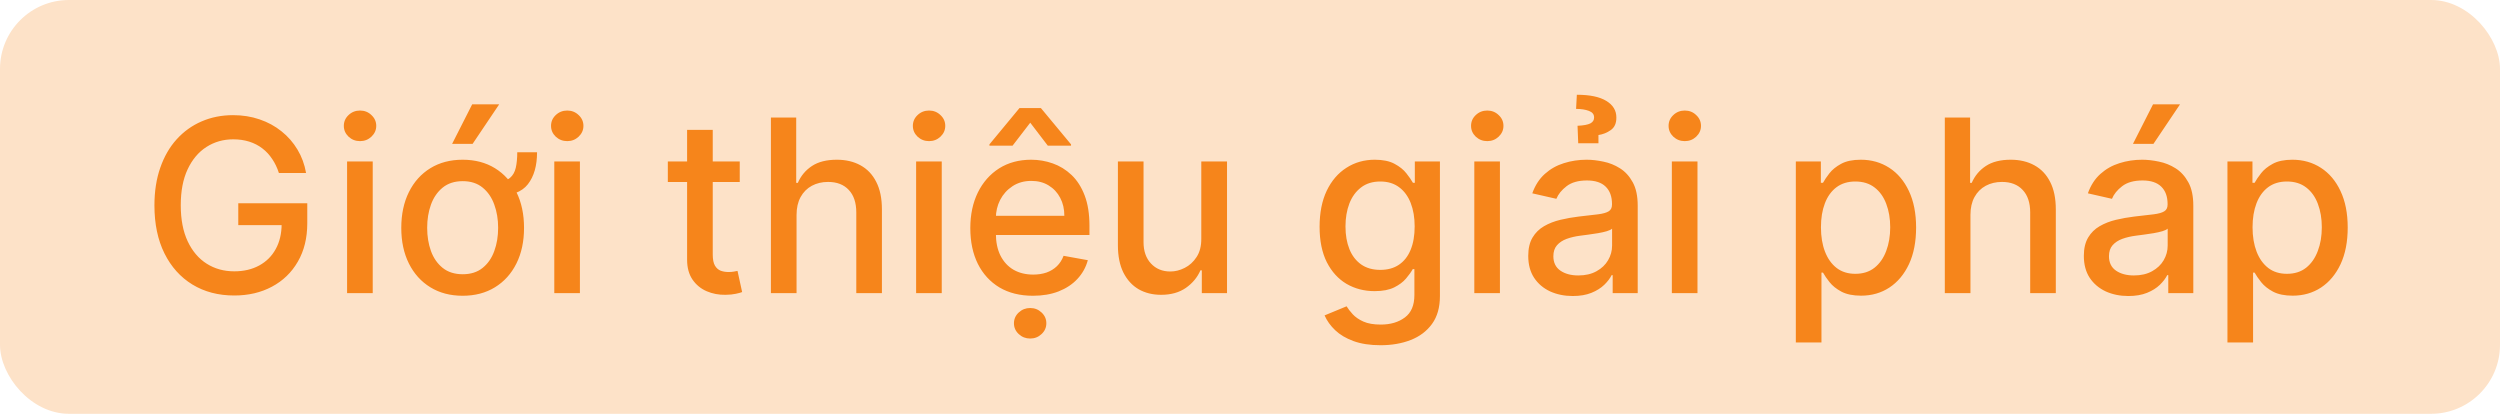 <?xml version="1.0" encoding="UTF-8"?> <svg xmlns="http://www.w3.org/2000/svg" width="145" height="24" viewBox="0 0 145 24" fill="none"><rect width="145" height="24" rx="4" fill="#FDE2C8"></rect><path d="M16.176 10.035C16.08 9.733 15.951 9.463 15.788 9.224C15.629 8.982 15.439 8.777 15.217 8.608C14.995 8.436 14.741 8.305 14.456 8.215C14.174 8.126 13.864 8.081 13.526 8.081C12.953 8.081 12.436 8.228 11.975 8.523C11.514 8.818 11.15 9.251 10.882 9.821C10.616 10.388 10.484 11.082 10.484 11.904C10.484 12.729 10.618 13.427 10.886 13.997C11.155 14.567 11.523 15 11.99 15.295C12.457 15.59 12.989 15.737 13.586 15.737C14.139 15.737 14.622 15.624 15.033 15.399C15.447 15.174 15.767 14.856 15.992 14.445C16.221 14.03 16.335 13.543 16.335 12.983L16.733 13.057H13.82V11.79H17.822V12.948C17.822 13.803 17.64 14.546 17.275 15.175C16.914 15.802 16.413 16.286 15.774 16.627C15.137 16.968 14.408 17.139 13.586 17.139C12.665 17.139 11.856 16.927 11.16 16.503C10.467 16.079 9.927 15.477 9.539 14.698C9.151 13.916 8.957 12.988 8.957 11.914C8.957 11.102 9.07 10.373 9.296 9.727C9.521 9.08 9.837 8.532 10.245 8.081C10.656 7.627 11.138 7.281 11.692 7.042C12.249 6.8 12.857 6.679 13.516 6.679C14.067 6.679 14.579 6.76 15.053 6.923C15.53 7.085 15.954 7.315 16.325 7.614C16.7 7.912 17.01 8.267 17.255 8.678C17.5 9.085 17.666 9.538 17.752 10.035H16.176ZM20.131 17V9.364H21.618V17H20.131ZM20.882 8.185C20.623 8.185 20.401 8.099 20.216 7.927C20.033 7.751 19.942 7.542 19.942 7.3C19.942 7.055 20.033 6.846 20.216 6.674C20.401 6.498 20.623 6.411 20.882 6.411C21.14 6.411 21.361 6.498 21.543 6.674C21.729 6.846 21.822 7.055 21.822 7.3C21.822 7.542 21.729 7.751 21.543 7.927C21.361 8.099 21.14 8.185 20.882 8.185ZM30.001 8.832H31.149C31.149 9.614 30.972 10.232 30.617 10.686C30.266 11.137 29.666 11.362 28.818 11.362V10.527C29.156 10.527 29.409 10.457 29.578 10.318C29.747 10.176 29.86 9.978 29.916 9.727C29.973 9.471 30.001 9.173 30.001 8.832ZM26.834 17.154C26.118 17.154 25.493 16.99 24.96 16.662C24.426 16.334 24.012 15.875 23.717 15.285C23.422 14.695 23.274 14.005 23.274 13.217C23.274 12.425 23.422 11.732 23.717 11.139C24.012 10.545 24.426 10.085 24.96 9.756C25.493 9.428 26.118 9.264 26.834 9.264C27.55 9.264 28.175 9.428 28.708 9.756C29.242 10.085 29.656 10.545 29.951 11.139C30.246 11.732 30.394 12.425 30.394 13.217C30.394 14.005 30.246 14.695 29.951 15.285C29.656 15.875 29.242 16.334 28.708 16.662C28.175 16.99 27.55 17.154 26.834 17.154ZM26.839 15.906C27.303 15.906 27.688 15.784 27.992 15.538C28.297 15.293 28.523 14.967 28.669 14.559C28.818 14.151 28.892 13.702 28.892 13.212C28.892 12.724 28.818 12.277 28.669 11.869C28.523 11.458 28.297 11.129 27.992 10.88C27.688 10.631 27.303 10.507 26.839 10.507C26.372 10.507 25.984 10.631 25.676 10.88C25.371 11.129 25.144 11.458 24.995 11.869C24.849 12.277 24.776 12.724 24.776 13.212C24.776 13.702 24.849 14.151 24.995 14.559C25.144 14.967 25.371 15.293 25.676 15.538C25.984 15.784 26.372 15.906 26.839 15.906ZM26.223 8.344L27.386 6.053H28.952L27.411 8.344H26.223ZM32.149 17V9.364H33.635V17H32.149ZM32.899 8.185C32.641 8.185 32.419 8.099 32.233 7.927C32.051 7.751 31.96 7.542 31.96 7.3C31.96 7.055 32.051 6.846 32.233 6.674C32.419 6.498 32.641 6.411 32.899 6.411C33.158 6.411 33.378 6.498 33.561 6.674C33.746 6.846 33.839 7.055 33.839 7.3C33.839 7.542 33.746 7.751 33.561 7.927C33.378 8.099 33.158 8.185 32.899 8.185ZM42.905 9.364V10.557H38.734V9.364H42.905ZM39.852 7.534H41.339V14.758C41.339 15.046 41.382 15.263 41.468 15.409C41.554 15.552 41.665 15.649 41.801 15.702C41.94 15.752 42.091 15.777 42.254 15.777C42.373 15.777 42.477 15.769 42.567 15.752C42.656 15.736 42.726 15.722 42.776 15.712L43.044 16.94C42.958 16.974 42.835 17.007 42.676 17.04C42.517 17.076 42.318 17.096 42.08 17.099C41.688 17.106 41.324 17.037 40.986 16.891C40.648 16.745 40.374 16.519 40.165 16.215C39.957 15.91 39.852 15.527 39.852 15.066V7.534ZM46.2 12.466V17H44.713V6.818H46.18V10.607H46.274C46.453 10.195 46.727 9.869 47.094 9.627C47.462 9.385 47.943 9.264 48.536 9.264C49.06 9.264 49.517 9.372 49.908 9.587C50.303 9.803 50.608 10.124 50.823 10.552C51.042 10.976 51.151 11.506 51.151 12.143V17H49.665V12.322C49.665 11.762 49.521 11.327 49.232 11.019C48.944 10.708 48.543 10.552 48.029 10.552C47.678 10.552 47.363 10.626 47.085 10.776C46.809 10.925 46.592 11.143 46.433 11.432C46.278 11.717 46.2 12.062 46.2 12.466ZM53.135 17V9.364H54.621V17H53.135ZM53.886 8.185C53.627 8.185 53.405 8.099 53.219 7.927C53.037 7.751 52.946 7.542 52.946 7.3C52.946 7.055 53.037 6.846 53.219 6.674C53.405 6.498 53.627 6.411 53.886 6.411C54.144 6.411 54.365 6.498 54.547 6.674C54.733 6.846 54.825 7.055 54.825 7.3C54.825 7.542 54.733 7.751 54.547 7.927C54.365 8.099 54.144 8.185 53.886 8.185ZM59.913 17.154C59.16 17.154 58.512 16.993 57.969 16.672C57.428 16.347 57.011 15.891 56.716 15.305C56.424 14.715 56.278 14.024 56.278 13.232C56.278 12.449 56.424 11.76 56.716 11.163C57.011 10.567 57.422 10.101 57.949 9.766C58.479 9.432 59.099 9.264 59.808 9.264C60.239 9.264 60.657 9.335 61.061 9.478C61.465 9.62 61.828 9.844 62.15 10.149C62.471 10.454 62.725 10.85 62.91 11.337C63.096 11.821 63.189 12.41 63.189 13.102V13.629H57.118V12.516H61.732C61.732 12.124 61.653 11.778 61.493 11.477C61.334 11.172 61.111 10.931 60.822 10.756C60.537 10.58 60.203 10.492 59.818 10.492C59.401 10.492 59.036 10.595 58.724 10.8C58.416 11.003 58.178 11.268 58.008 11.596C57.843 11.921 57.76 12.274 57.76 12.655V13.525C57.76 14.035 57.849 14.47 58.028 14.827C58.211 15.185 58.464 15.459 58.789 15.648C59.114 15.833 59.493 15.926 59.928 15.926C60.209 15.926 60.466 15.886 60.698 15.807C60.93 15.724 61.131 15.601 61.3 15.439C61.469 15.277 61.598 15.076 61.687 14.837L63.094 15.091C62.982 15.505 62.779 15.868 62.488 16.18C62.2 16.488 61.837 16.728 61.399 16.901C60.965 17.07 60.469 17.154 59.913 17.154ZM60.773 8.449L59.754 7.116L58.729 8.449H57.387V8.374L59.132 6.266H60.37L62.12 8.374V8.449H60.773ZM59.748 19.635C59.493 19.635 59.273 19.549 59.087 19.376C58.902 19.204 58.809 18.995 58.809 18.75C58.809 18.505 58.902 18.296 59.087 18.124C59.273 17.951 59.493 17.865 59.748 17.865C60.007 17.865 60.227 17.951 60.41 18.124C60.595 18.296 60.688 18.505 60.688 18.75C60.688 18.995 60.595 19.204 60.41 19.376C60.227 19.549 60.007 19.635 59.748 19.635ZM69.675 13.833V9.364H71.167V17H69.705V15.678H69.626C69.45 16.085 69.168 16.425 68.781 16.697C68.396 16.965 67.917 17.099 67.344 17.099C66.853 17.099 66.419 16.992 66.041 16.776C65.667 16.558 65.372 16.234 65.156 15.807C64.944 15.379 64.838 14.851 64.838 14.221V9.364H66.325V14.042C66.325 14.562 66.469 14.977 66.757 15.285C67.046 15.593 67.42 15.747 67.881 15.747C68.159 15.747 68.436 15.678 68.711 15.538C68.989 15.399 69.22 15.189 69.402 14.907C69.588 14.625 69.679 14.267 69.675 13.833ZM80.071 20.023C79.465 20.023 78.943 19.943 78.505 19.784C78.071 19.625 77.716 19.415 77.441 19.153C77.166 18.891 76.961 18.604 76.825 18.293L78.102 17.766C78.192 17.912 78.311 18.066 78.46 18.228C78.613 18.394 78.818 18.535 79.077 18.651C79.339 18.767 79.675 18.825 80.086 18.825C80.65 18.825 81.115 18.687 81.483 18.412C81.851 18.14 82.035 17.706 82.035 17.109V15.608H81.94C81.851 15.77 81.722 15.951 81.553 16.15C81.387 16.349 81.158 16.521 80.867 16.667C80.575 16.813 80.195 16.886 79.728 16.886C79.125 16.886 78.581 16.745 78.097 16.463C77.617 16.178 77.236 15.759 76.954 15.205C76.675 14.648 76.536 13.964 76.536 13.152C76.536 12.34 76.674 11.644 76.949 11.064C77.227 10.484 77.609 10.04 78.092 9.732C78.576 9.42 79.125 9.264 79.738 9.264C80.212 9.264 80.595 9.344 80.886 9.503C81.178 9.659 81.405 9.841 81.568 10.05C81.733 10.258 81.861 10.443 81.95 10.602H82.06V9.364H83.516V17.169C83.516 17.825 83.364 18.364 83.059 18.785C82.754 19.206 82.341 19.517 81.821 19.72C81.304 19.922 80.721 20.023 80.071 20.023ZM80.056 15.653C80.484 15.653 80.845 15.553 81.14 15.354C81.438 15.152 81.664 14.864 81.816 14.489C81.972 14.111 82.05 13.659 82.05 13.132C82.05 12.618 81.974 12.166 81.821 11.775C81.669 11.384 81.445 11.079 81.15 10.86C80.855 10.638 80.49 10.527 80.056 10.527C79.609 10.527 79.236 10.643 78.938 10.875C78.639 11.104 78.414 11.415 78.261 11.81C78.112 12.204 78.038 12.645 78.038 13.132C78.038 13.633 78.114 14.072 78.266 14.45C78.419 14.827 78.644 15.122 78.943 15.335C79.244 15.547 79.615 15.653 80.056 15.653ZM85.51 17V9.364H86.996V17H85.51ZM86.261 8.185C86.002 8.185 85.78 8.099 85.594 7.927C85.412 7.751 85.321 7.542 85.321 7.3C85.321 7.055 85.412 6.846 85.594 6.674C85.78 6.498 86.002 6.411 86.261 6.411C86.519 6.411 86.74 6.498 86.922 6.674C87.108 6.846 87.2 7.055 87.2 7.3C87.2 7.542 87.108 7.751 86.922 7.927C86.74 8.099 86.519 8.185 86.261 8.185ZM91.219 17.169C90.735 17.169 90.297 17.079 89.906 16.901C89.515 16.718 89.205 16.455 88.977 16.11C88.751 15.765 88.638 15.343 88.638 14.842C88.638 14.412 88.721 14.057 88.887 13.778C89.053 13.5 89.276 13.28 89.558 13.117C89.84 12.955 90.155 12.832 90.503 12.749C90.851 12.666 91.205 12.604 91.567 12.56C92.024 12.507 92.395 12.464 92.68 12.431C92.965 12.395 93.172 12.337 93.302 12.257C93.431 12.178 93.496 12.048 93.496 11.869V11.835C93.496 11.4 93.373 11.064 93.128 10.825C92.886 10.587 92.525 10.467 92.044 10.467C91.543 10.467 91.149 10.578 90.861 10.8C90.576 11.019 90.379 11.263 90.269 11.531L88.872 11.213C89.038 10.749 89.28 10.374 89.598 10.089C89.919 9.801 90.289 9.592 90.707 9.463C91.124 9.33 91.563 9.264 92.024 9.264C92.329 9.264 92.652 9.301 92.993 9.374C93.338 9.443 93.66 9.572 93.958 9.761C94.26 9.95 94.507 10.22 94.699 10.572C94.891 10.92 94.987 11.372 94.987 11.929V17H93.535V15.956H93.476C93.38 16.148 93.236 16.337 93.043 16.523C92.851 16.708 92.604 16.863 92.302 16.985C92.001 17.108 91.64 17.169 91.219 17.169ZM91.542 15.976C91.953 15.976 92.304 15.895 92.596 15.732C92.891 15.57 93.115 15.358 93.267 15.096C93.423 14.831 93.501 14.547 93.501 14.246V13.261C93.448 13.314 93.345 13.364 93.192 13.411C93.043 13.454 92.873 13.492 92.68 13.525C92.488 13.555 92.301 13.583 92.118 13.609C91.936 13.633 91.784 13.652 91.661 13.669C91.373 13.706 91.109 13.767 90.871 13.853C90.635 13.939 90.446 14.063 90.304 14.226C90.165 14.385 90.095 14.597 90.095 14.862C90.095 15.23 90.231 15.508 90.503 15.697C90.775 15.883 91.121 15.976 91.542 15.976ZM92.71 8.31H91.537L91.497 7.295C91.848 7.279 92.097 7.232 92.243 7.156C92.389 7.077 92.46 6.962 92.457 6.813C92.46 6.634 92.359 6.507 92.153 6.43C91.951 6.354 91.704 6.316 91.413 6.316L91.457 5.496C92.21 5.496 92.78 5.615 93.168 5.854C93.559 6.092 93.752 6.414 93.749 6.818C93.752 7.146 93.645 7.388 93.426 7.544C93.211 7.697 92.972 7.793 92.71 7.832V8.31ZM96.967 17V9.364H98.454V17H96.967ZM97.718 8.185C97.459 8.185 97.237 8.099 97.052 7.927C96.869 7.751 96.778 7.542 96.778 7.3C96.778 7.055 96.869 6.846 97.052 6.674C97.237 6.498 97.459 6.411 97.718 6.411C97.976 6.411 98.197 6.498 98.379 6.674C98.565 6.846 98.657 7.055 98.657 7.3C98.657 7.542 98.565 7.751 98.379 7.927C98.197 8.099 97.976 8.185 97.718 8.185ZM104.158 19.864V9.364H105.61V10.602H105.734C105.821 10.443 105.945 10.258 106.107 10.05C106.27 9.841 106.495 9.659 106.783 9.503C107.072 9.344 107.453 9.264 107.927 9.264C108.543 9.264 109.094 9.42 109.578 9.732C110.061 10.043 110.441 10.492 110.716 11.079C110.994 11.665 111.134 12.371 111.134 13.197C111.134 14.022 110.996 14.73 110.721 15.32C110.446 15.906 110.068 16.359 109.587 16.677C109.107 16.992 108.558 17.149 107.942 17.149C107.478 17.149 107.098 17.071 106.803 16.916C106.512 16.76 106.283 16.577 106.117 16.369C105.952 16.16 105.824 15.974 105.734 15.812H105.645V19.864H104.158ZM105.615 13.182C105.615 13.719 105.693 14.189 105.849 14.594C106.005 14.998 106.23 15.315 106.525 15.543C106.82 15.769 107.181 15.881 107.609 15.881C108.053 15.881 108.424 15.764 108.722 15.528C109.021 15.29 109.246 14.967 109.399 14.559C109.554 14.151 109.632 13.692 109.632 13.182C109.632 12.678 109.556 12.226 109.403 11.825C109.254 11.424 109.029 11.107 108.727 10.875C108.429 10.643 108.056 10.527 107.609 10.527C107.178 10.527 106.813 10.638 106.515 10.86C106.22 11.082 105.996 11.392 105.844 11.79C105.691 12.188 105.615 12.652 105.615 13.182ZM114.286 12.466V17H112.799V6.818H114.266V10.607H114.36C114.539 10.195 114.813 9.869 115.18 9.627C115.548 9.385 116.029 9.264 116.622 9.264C117.146 9.264 117.603 9.372 117.994 9.587C118.389 9.803 118.694 10.124 118.909 10.552C119.128 10.976 119.237 11.506 119.237 12.143V17H117.751V12.322C117.751 11.762 117.607 11.327 117.318 11.019C117.03 10.708 116.629 10.552 116.115 10.552C115.764 10.552 115.449 10.626 115.171 10.776C114.895 10.925 114.678 11.143 114.519 11.432C114.363 11.717 114.286 12.062 114.286 12.466ZM123.443 17.169C122.959 17.169 122.522 17.079 122.131 16.901C121.74 16.718 121.43 16.455 121.201 16.11C120.976 15.765 120.863 15.343 120.863 14.842C120.863 14.412 120.946 14.057 121.112 13.778C121.277 13.5 121.501 13.28 121.783 13.117C122.064 12.955 122.379 12.832 122.727 12.749C123.075 12.666 123.43 12.604 123.791 12.56C124.249 12.507 124.62 12.464 124.905 12.431C125.19 12.395 125.397 12.337 125.526 12.257C125.656 12.178 125.72 12.048 125.72 11.869V11.835C125.72 11.4 125.598 11.064 125.352 10.825C125.11 10.587 124.749 10.467 124.269 10.467C123.768 10.467 123.374 10.578 123.085 10.8C122.8 11.019 122.603 11.263 122.494 11.531L121.097 11.213C121.262 10.749 121.504 10.374 121.823 10.089C122.144 9.801 122.514 9.592 122.931 9.463C123.349 9.33 123.788 9.264 124.249 9.264C124.554 9.264 124.877 9.301 125.218 9.374C125.563 9.443 125.884 9.572 126.183 9.761C126.484 9.95 126.731 10.22 126.923 10.572C127.116 10.92 127.212 11.372 127.212 11.929V17H125.76V15.956H125.7C125.604 16.148 125.46 16.337 125.268 16.523C125.076 16.708 124.829 16.863 124.527 16.985C124.225 17.108 123.864 17.169 123.443 17.169ZM123.766 15.976C124.177 15.976 124.529 15.895 124.82 15.732C125.115 15.57 125.339 15.358 125.492 15.096C125.647 14.831 125.725 14.547 125.725 14.246V13.261C125.672 13.314 125.569 13.364 125.417 13.411C125.268 13.454 125.097 13.492 124.905 13.525C124.713 13.555 124.525 13.583 124.343 13.609C124.161 13.633 124.008 13.652 123.886 13.669C123.597 13.706 123.334 13.767 123.095 13.853C122.86 13.939 122.671 14.063 122.528 14.226C122.389 14.385 122.32 14.597 122.32 14.862C122.32 15.23 122.456 15.508 122.727 15.697C122.999 15.883 123.345 15.976 123.766 15.976ZM123.712 8.344L124.875 6.053H126.441L124.9 8.344H123.712ZM129.192 19.864V9.364H130.643V10.602H130.768C130.854 10.443 130.978 10.258 131.141 10.05C131.303 9.841 131.528 9.659 131.817 9.503C132.105 9.344 132.486 9.264 132.96 9.264C133.577 9.264 134.127 9.42 134.611 9.732C135.095 10.043 135.474 10.492 135.749 11.079C136.028 11.665 136.167 12.371 136.167 13.197C136.167 14.022 136.029 14.73 135.754 15.32C135.479 15.906 135.101 16.359 134.621 16.677C134.14 16.992 133.592 17.149 132.975 17.149C132.511 17.149 132.132 17.071 131.837 16.916C131.545 16.76 131.316 16.577 131.15 16.369C130.985 16.16 130.857 15.974 130.768 15.812H130.678V19.864H129.192ZM130.648 13.182C130.648 13.719 130.726 14.189 130.882 14.594C131.038 14.998 131.263 15.315 131.558 15.543C131.853 15.769 132.214 15.881 132.642 15.881C133.086 15.881 133.457 15.764 133.756 15.528C134.054 15.29 134.279 14.967 134.432 14.559C134.588 14.151 134.665 13.692 134.665 13.182C134.665 12.678 134.589 12.226 134.437 11.825C134.288 11.424 134.062 11.107 133.761 10.875C133.462 10.643 133.089 10.527 132.642 10.527C132.211 10.527 131.847 10.638 131.548 10.86C131.253 11.082 131.03 11.392 130.877 11.79C130.725 12.188 130.648 12.652 130.648 13.182Z" fill="#F6851B"></path></svg> 